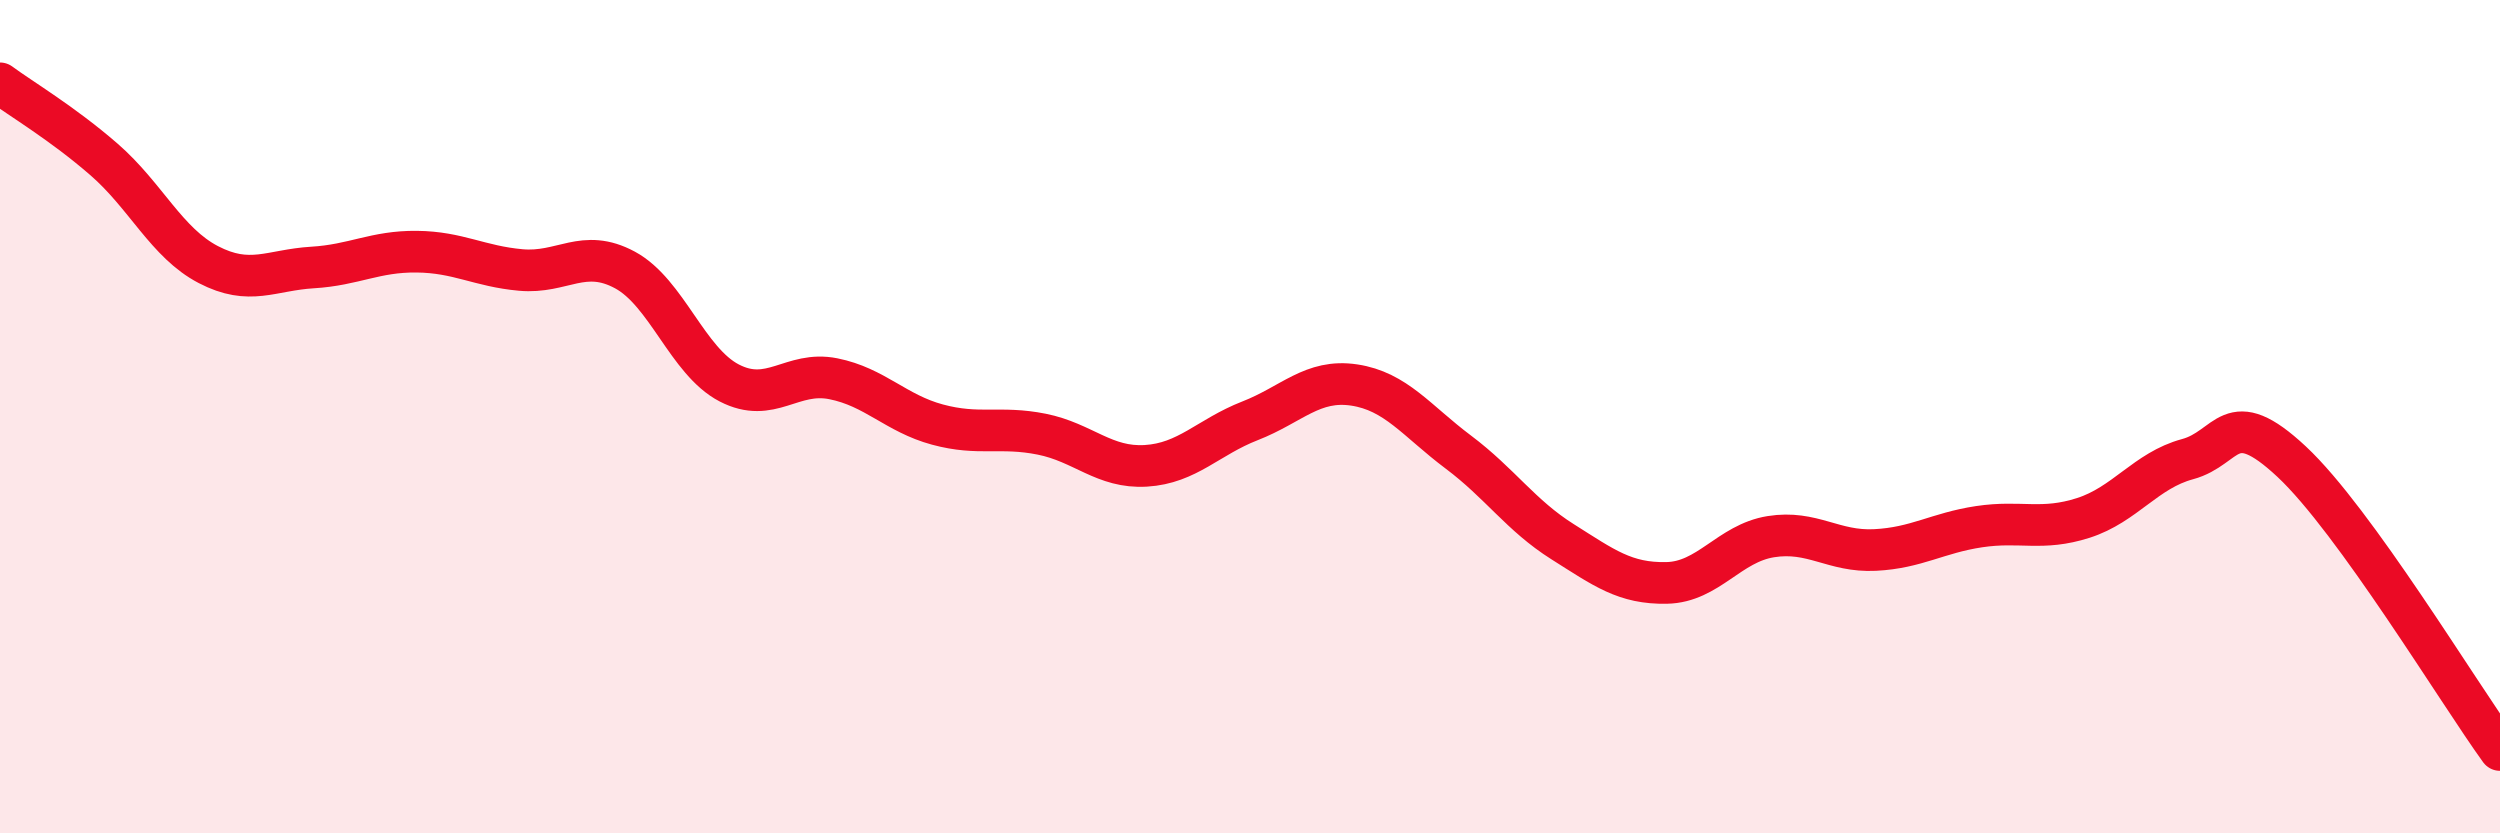 
    <svg width="60" height="20" viewBox="0 0 60 20" xmlns="http://www.w3.org/2000/svg">
      <path
        d="M 0,2 C 0.5,2.37 1.5,2.96 2.5,3.83 C 3.5,4.7 4,5.83 5,6.35 C 6,6.87 6.5,6.48 7.5,6.42 C 8.5,6.36 9,6.03 10,6.04 C 11,6.05 11.5,6.39 12.5,6.48 C 13.5,6.57 14,5.94 15,6.48 C 16,7.02 16.5,8.67 17.5,9.19 C 18.5,9.71 19,8.89 20,9.09 C 21,9.29 21.5,9.92 22.5,10.19 C 23.5,10.46 24,10.22 25,10.42 C 26,10.62 26.5,11.24 27.5,11.18 C 28.5,11.12 29,10.49 30,10.1 C 31,9.71 31.5,9.09 32.5,9.24 C 33.5,9.39 34,10.1 35,10.85 C 36,11.6 36.5,12.37 37.5,13 C 38.5,13.63 39,14.01 40,13.99 C 41,13.97 41.5,13.04 42.5,12.88 C 43.5,12.72 44,13.25 45,13.2 C 46,13.15 46.5,12.79 47.5,12.64 C 48.5,12.49 49,12.75 50,12.43 C 51,12.11 51.5,11.29 52.5,11.02 C 53.5,10.75 53.5,9.68 55,11.08 C 56.5,12.48 59,16.62 60,18L60 20L0 20Z"
        fill="#EB0A25"
        opacity="0.1"
        stroke-linecap="round"
        stroke-linejoin="round"
      />
      <path
        d="M 0,2 C 0.5,2.37 1.5,2.96 2.5,3.83 C 3.5,4.7 4,5.83 5,6.35 C 6,6.87 6.5,6.48 7.5,6.42 C 8.5,6.36 9,6.03 10,6.04 C 11,6.05 11.5,6.39 12.5,6.48 C 13.5,6.57 14,5.94 15,6.48 C 16,7.02 16.5,8.67 17.5,9.19 C 18.5,9.71 19,8.89 20,9.09 C 21,9.29 21.5,9.92 22.5,10.19 C 23.5,10.46 24,10.22 25,10.42 C 26,10.62 26.5,11.24 27.5,11.18 C 28.5,11.12 29,10.49 30,10.1 C 31,9.71 31.5,9.09 32.5,9.24 C 33.5,9.39 34,10.1 35,10.85 C 36,11.6 36.5,12.37 37.5,13 C 38.5,13.63 39,14.01 40,13.99 C 41,13.97 41.5,13.04 42.5,12.88 C 43.5,12.72 44,13.25 45,13.2 C 46,13.15 46.5,12.79 47.5,12.64 C 48.5,12.49 49,12.75 50,12.43 C 51,12.11 51.5,11.29 52.5,11.02 C 53.5,10.75 53.5,9.68 55,11.08 C 56.5,12.48 59,16.62 60,18"
        stroke="#EB0A25"
        stroke-width="1"
        fill="none"
        stroke-linecap="round"
        stroke-linejoin="round"
      />
    </svg>
  